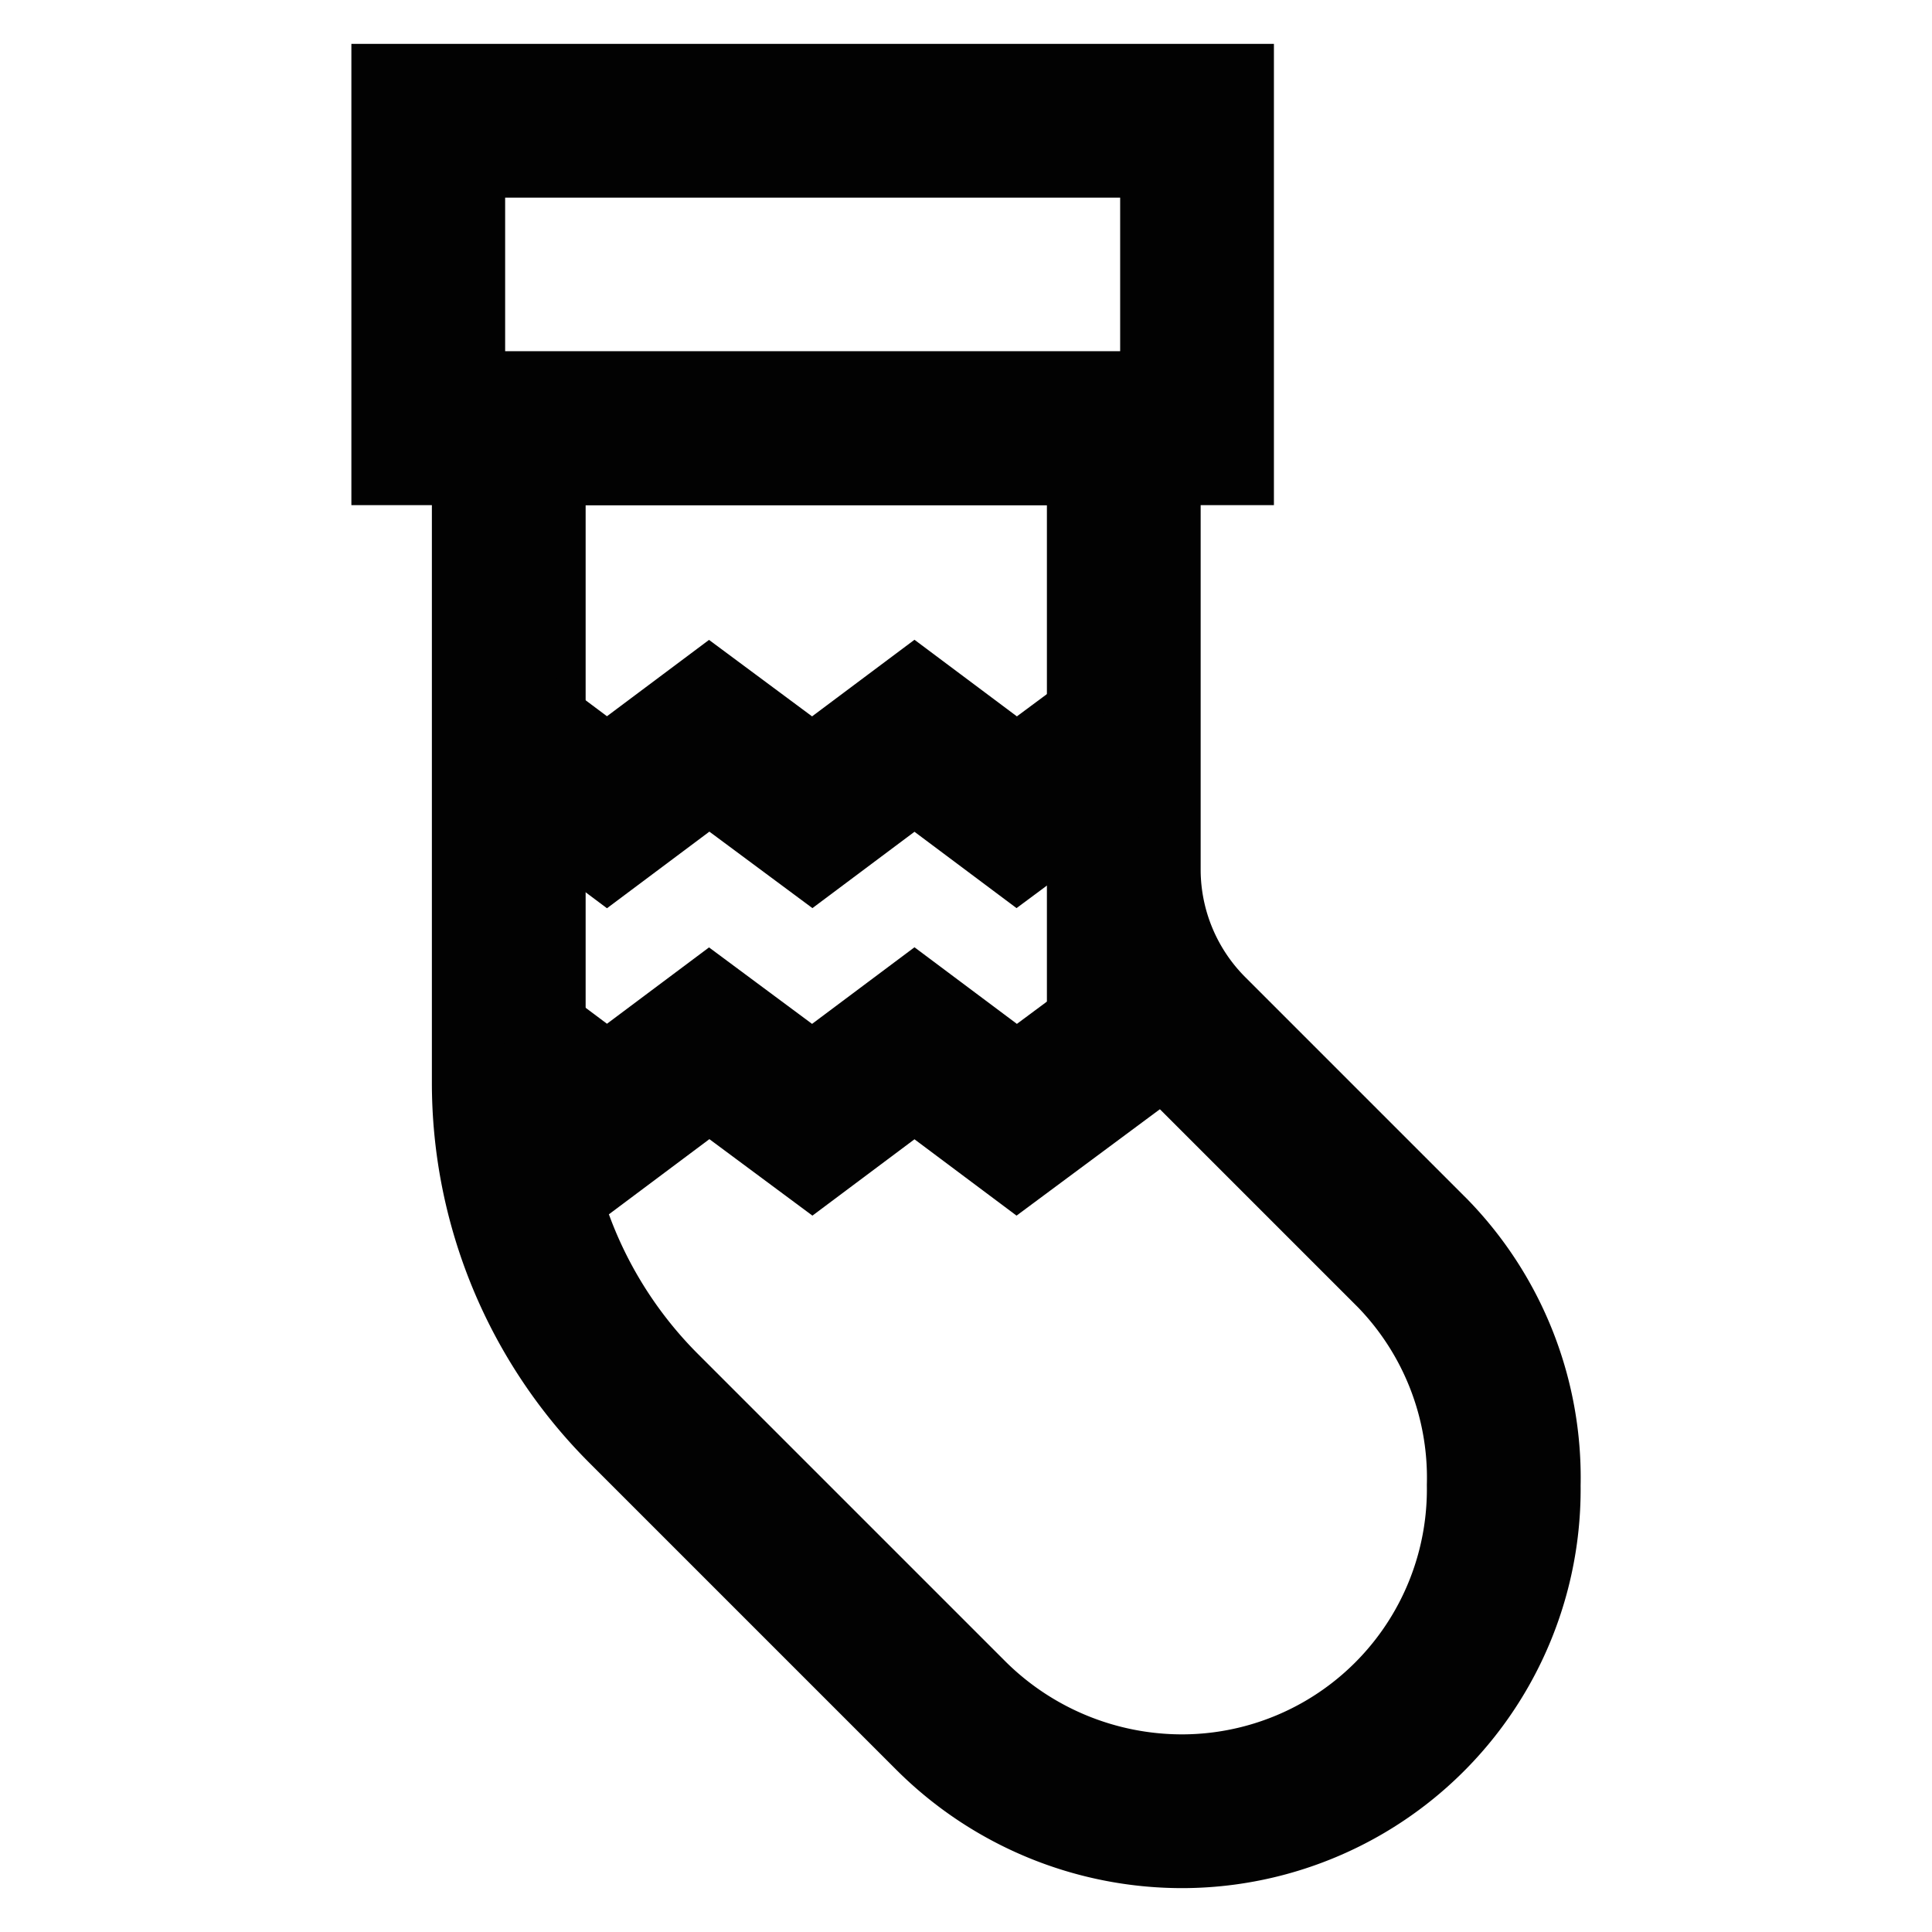 <?xml version="1.0" encoding="utf-8"?><!-- Скачано с сайта svg4.ru / Downloaded from svg4.ru -->
<svg width="800px" height="800px" viewBox="0 0 24 24" id="Layer_1" data-name="Layer 1" xmlns="http://www.w3.org/2000/svg"><defs><style>.cls-1{fill:none;stroke:#020202;stroke-miterlimit:10;stroke-width:1.91px;}</style></defs><path class="cls-1" d="M18.68,18.45a4,4,0,0,1-4,4.05,4.07,4.07,0,0,1-2.86-1.18L8,17.5a5.72,5.72,0,0,1-1.68-4.06V5.32h7.64v5.5a2.85,2.85,0,0,0,.84,2l2.75,2.75A4,4,0,0,1,18.68,18.45Z"/><rect class="cls-1" x="5.32" y="1.5" width="9.55" height="3.82"/><polyline class="cls-1" points="6.27 9.14 7.54 10.09 8.81 9.14 10.09 10.09 11.36 9.14 12.63 10.09 13.91 9.14"/><polyline class="cls-1" points="6.27 12.96 7.54 13.91 8.81 12.96 10.09 13.91 11.36 12.96 12.63 13.91 13.91 12.96"/></svg>